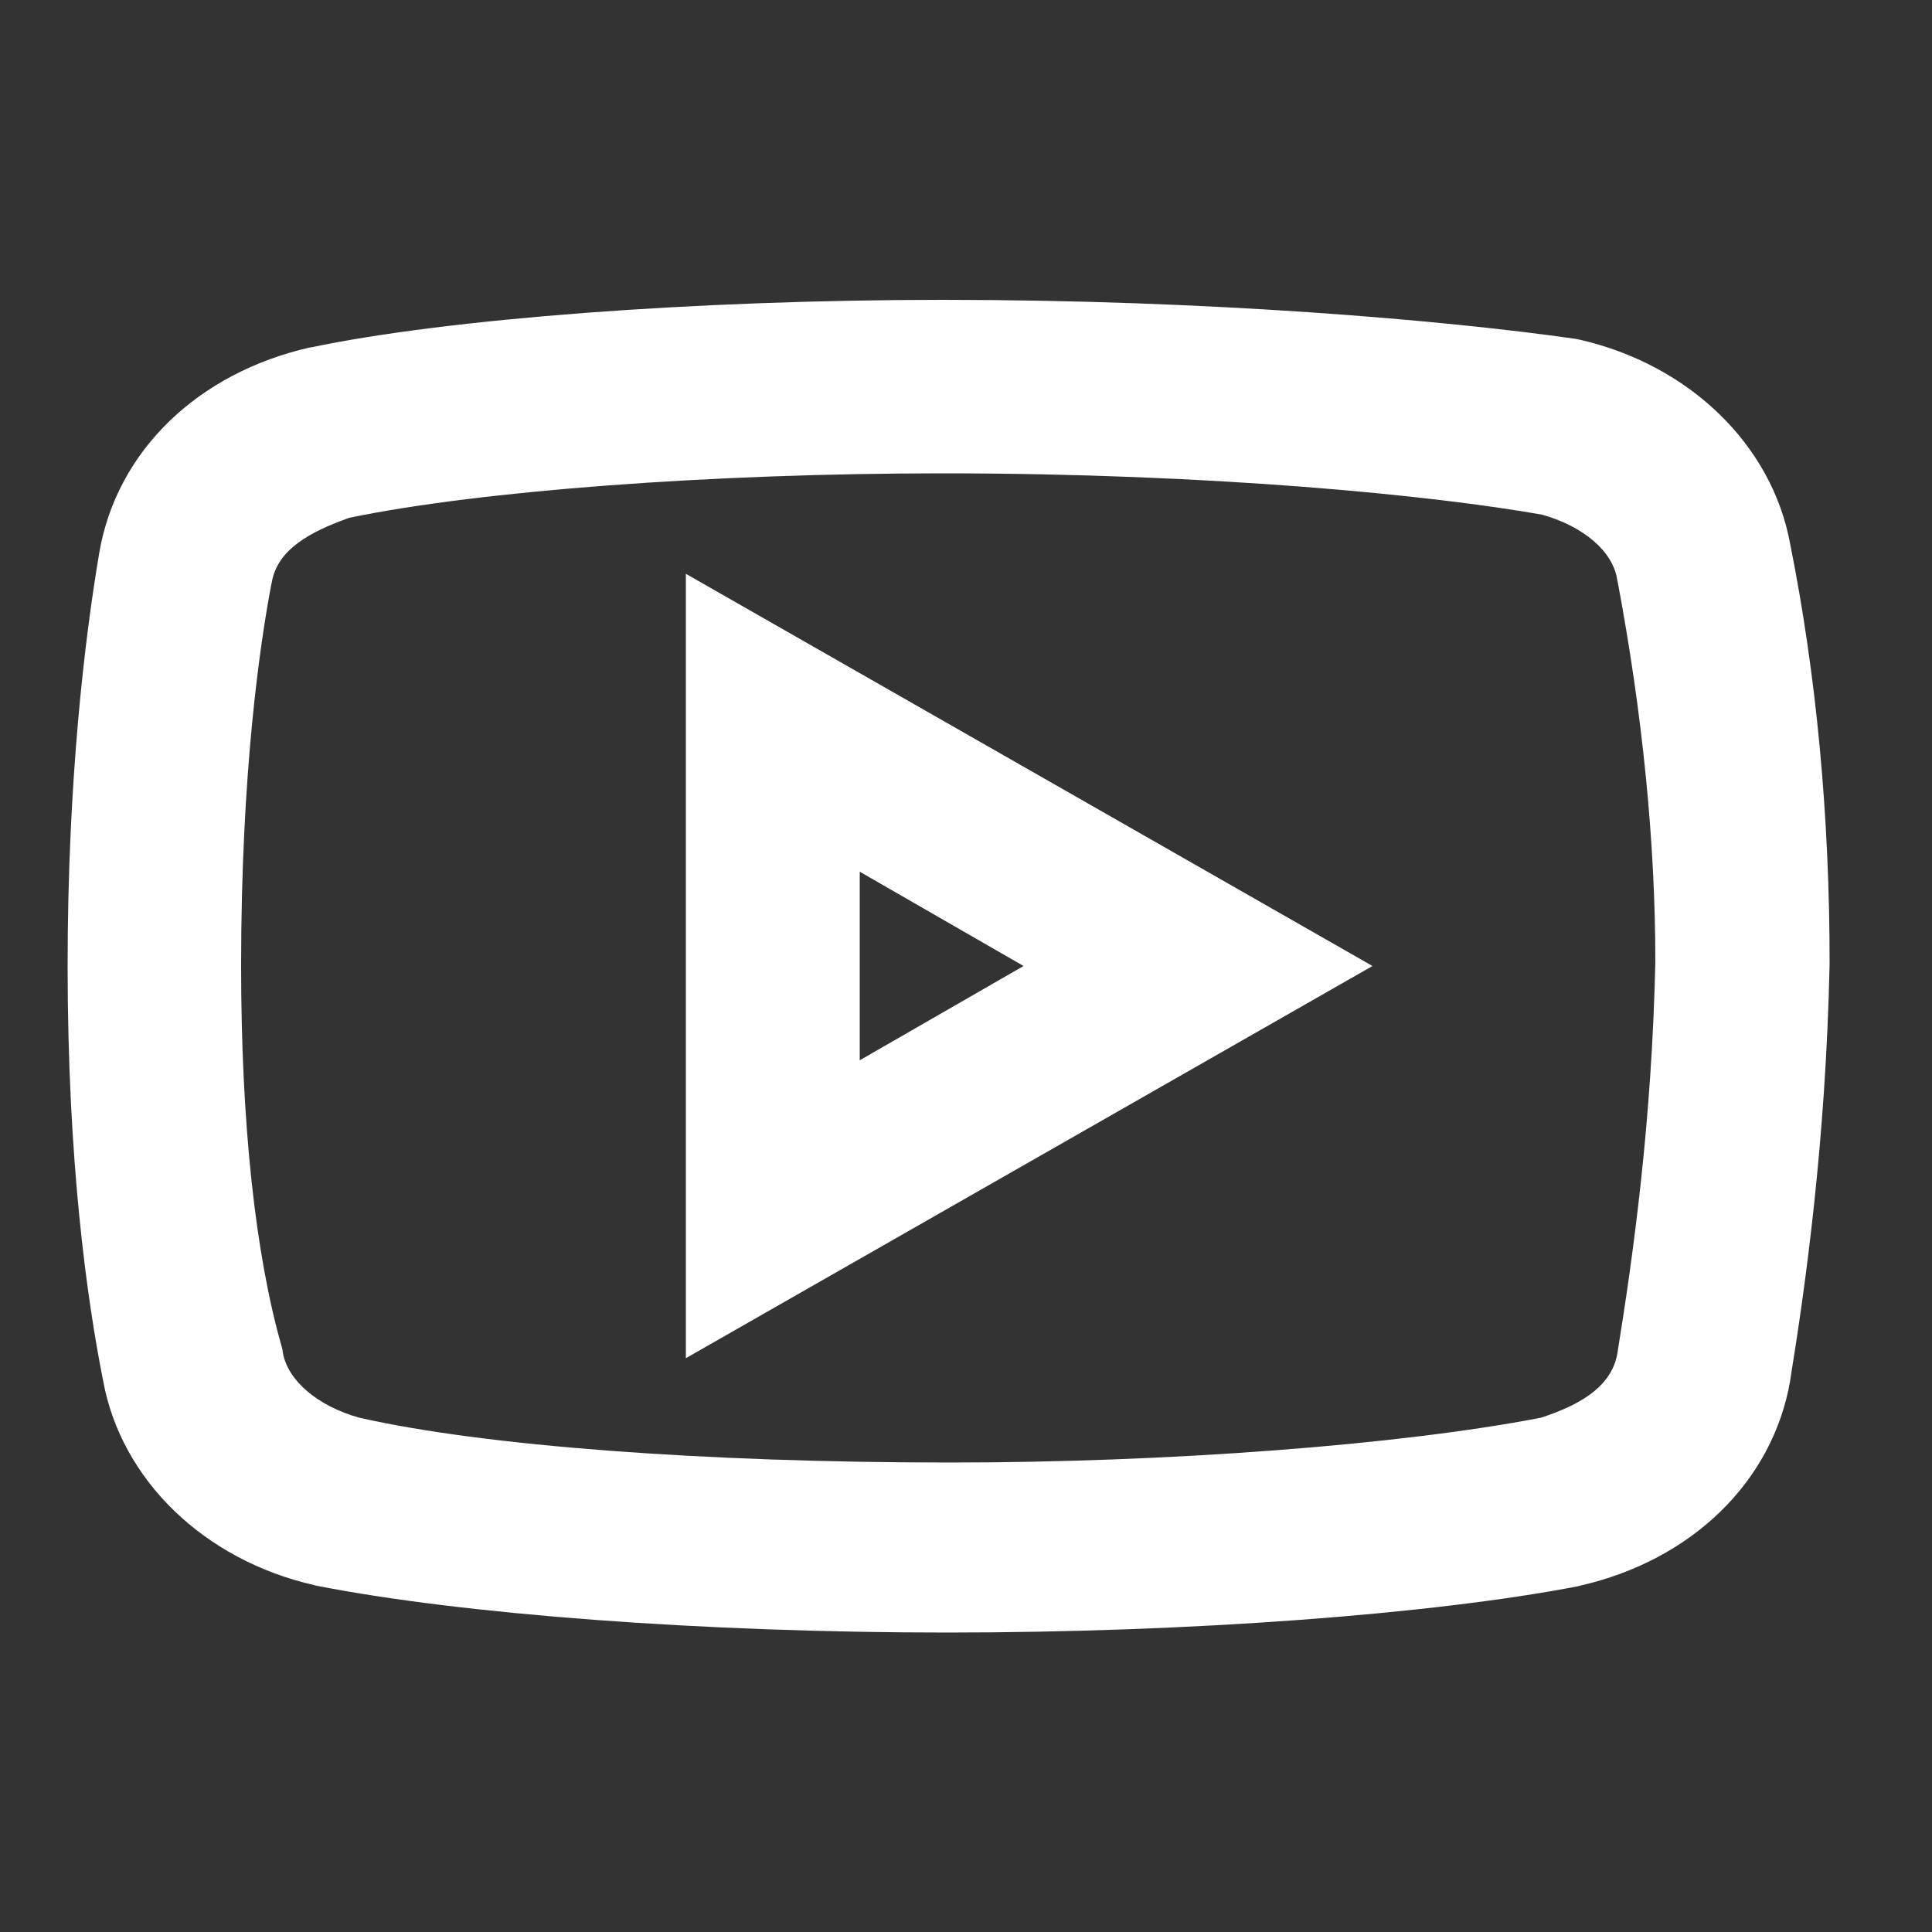 <?xml version="1.0" encoding="utf-8"?>
<!-- Generator: Adobe Illustrator 25.0.0, SVG Export Plug-In . SVG Version: 6.00 Build 0)  -->
<svg version="1.1" id="Camada_1" xmlns="http://www.w3.org/2000/svg" xmlns:xlink="http://www.w3.org/1999/xlink" x="0px" y="0px"
	 viewBox="0 0 500 500" style="enable-background:new 0 0 500 500;" xml:space="preserve">
<rect x="0" y="0" width="500" height="500" fill="#333333" stroke="none"/>
<style type="text/css">
	.st0{fill:#FFFFFF;}
</style>
<g>
	<path class="st0" d="M245,422.5c-63,0-125.6-4.7-163.5-12.2l-0.3-0.1c-28.4-6.5-49.8-27.2-54.5-52.8c-4.2-21.1-9.2-56.8-9.2-107.4
		c0-47.8,4.4-84.6,8.2-107c4.5-26.2,25.4-46.5,54.6-53.1h0.2c35.2-7.4,99.4-12.3,163.6-12.3c68.5,0,129.5,5.2,163.7,10.1l1,0.2
		c28.4,6.5,49.8,27.2,54.5,52.9c6.8,34,10.2,70.4,10.2,108.4v0.3c-1,46.2-6.3,83.6-10.2,107.7v0.1c-4.5,26.1-25.4,46.5-54.5,53.1
		l-0.3,0.1C370.7,417.8,308,422.5,245,422.5z M93,366.9c32.1,7.3,89.2,11.6,153,11.6c56.2,0,116.1-4.5,152.8-11.6
		c8.5-2.8,18.3-7.3,19.8-16.8c4.1-25.4,8.9-59.9,9.8-101.2c0-30.9-3.3-64.1-9.8-98.6l-0.1-0.4c-1.1-7.2-8.7-13.7-19.4-16.7
		c-28.1-5-85.3-10.7-155.2-10.7c-59.7,0-119.7,4.5-153.5,11.5c-0.3,0.1-0.5,0.2-0.8,0.3c-8.8,3.2-17.9,7.7-19.3,16.6l-0.1,0.4
		c-2.9,15.3-7.8,48.5-7.8,98.6c0,40.4,3.6,74.5,10.5,98.6l0.2,0.8l0.1,0.8C74.5,357.3,82.2,363.9,93,366.9z M177.5,351.5v-203
		L355.2,250L177.5,351.5z M222.5,225.6v48.8l42.4-24.4L222.5,225.6z"/>
</g>
</svg>

